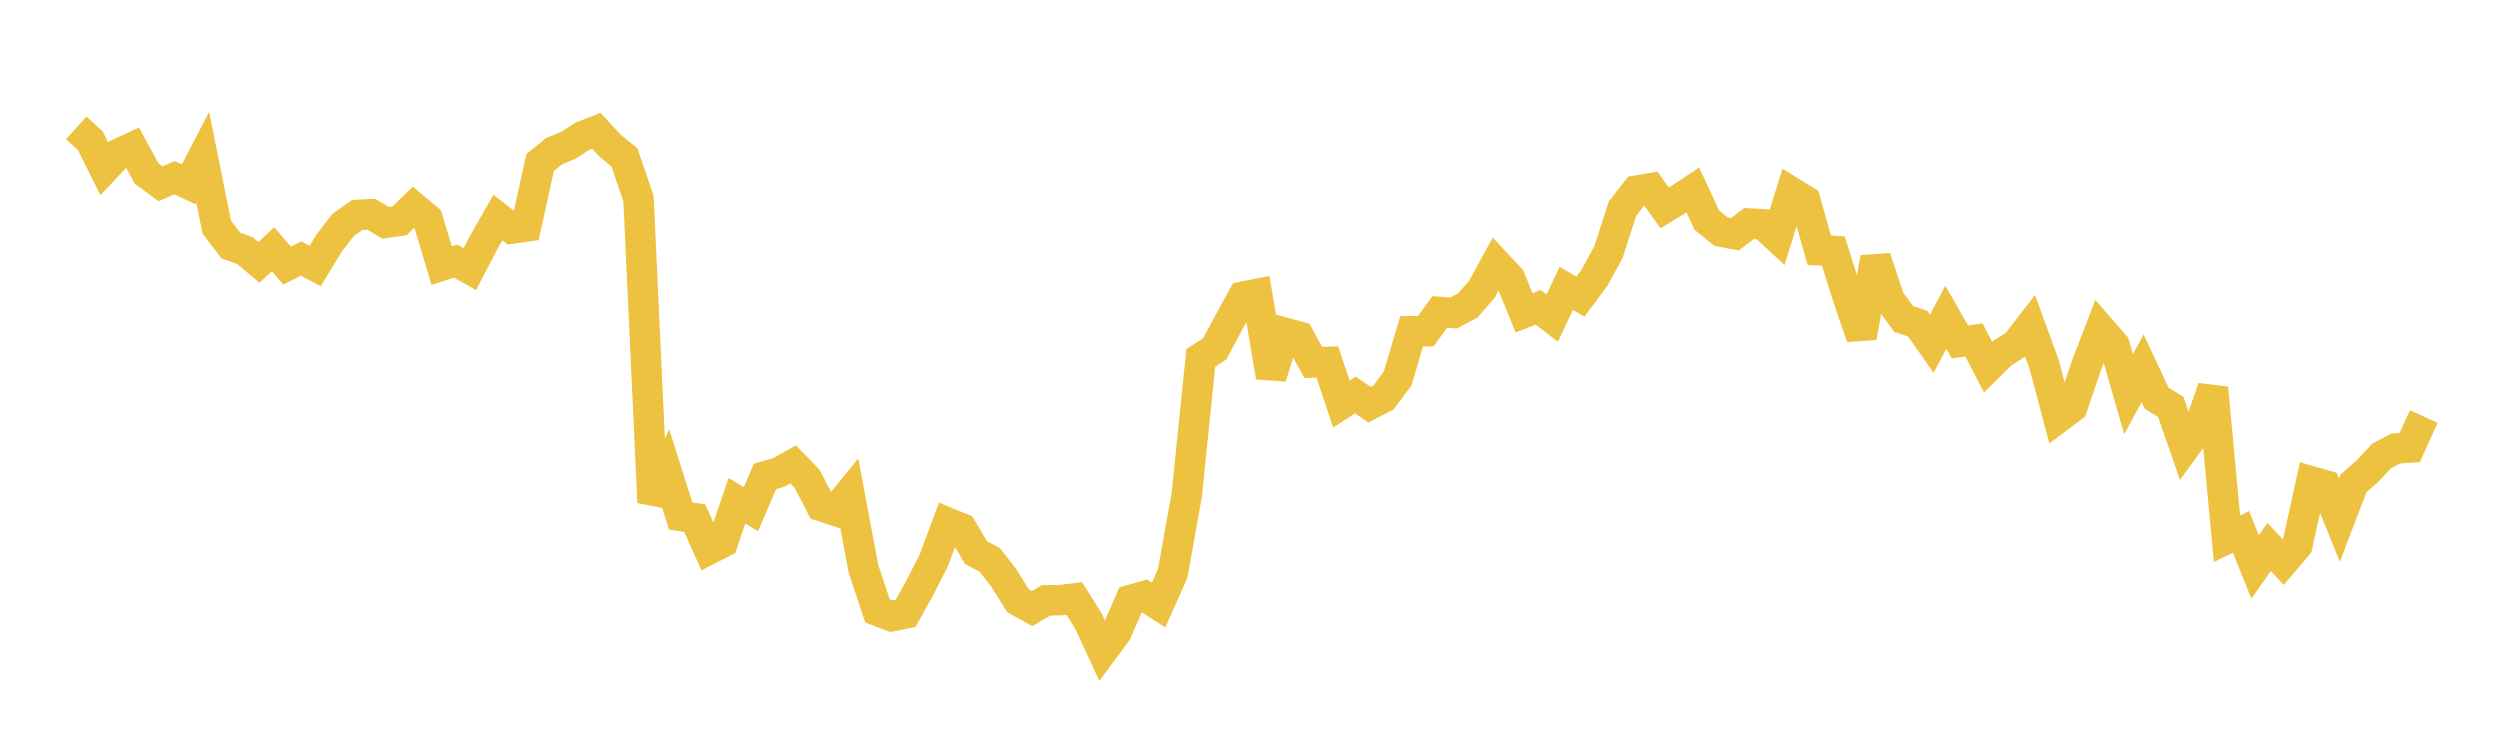 <svg width="164" height="48" xmlns="http://www.w3.org/2000/svg" xmlns:xlink="http://www.w3.org/1999/xlink"><path fill="none" stroke="rgb(237,194,64)" stroke-width="2" d="M5,8.392L5.922,9.226L6.844,11.074L7.766,10.094L8.689,9.669L9.611,11.373L10.533,12.057L11.455,11.663L12.377,12.09L13.299,10.316L14.222,14.902L15.144,16.11L16.066,16.438L16.988,17.214L17.91,16.348L18.832,17.426L19.754,16.959L20.677,17.452L21.599,15.93L22.521,14.743L23.443,14.099L24.365,14.057L25.287,14.615L26.21,14.489L27.132,13.591L28.054,14.36L28.976,17.425L29.898,17.13L30.82,17.651L31.743,15.885L32.665,14.273L33.587,14.989L34.509,14.86L35.431,10.664L36.353,9.914L37.275,9.534L38.198,8.945L39.12,8.581L40.042,9.574L40.964,10.329L41.886,13.024L42.808,32.956L43.731,30.938L44.653,33.851L45.575,33.992L46.497,36.046L47.419,35.576L48.341,32.849L49.263,33.401L50.186,31.249L51.108,30.988L52.03,30.463L52.952,31.415L53.874,33.205L54.796,33.506L55.719,32.375L56.641,37.302L57.563,40.073L58.485,40.423L59.407,40.243L60.329,38.575L61.251,36.773L62.174,34.29L63.096,34.67L64.018,36.24L64.94,36.738L65.862,37.927L66.784,39.413L67.707,39.925L68.629,39.382L69.551,39.372L70.473,39.259L71.395,40.727L72.317,42.718L73.24,41.475L74.162,39.361L75.084,39.1L76.006,39.691L76.928,37.617L77.85,32.468L78.772,23.479L79.695,22.874L80.617,21.143L81.539,19.465L82.461,19.281L83.383,24.731L84.305,21.837L85.228,22.086L86.15,23.78L87.072,23.745L87.994,26.503L88.916,25.905L89.838,26.552L90.76,26.074L91.683,24.832L92.605,21.731L93.527,21.727L94.449,20.465L95.371,20.53L96.293,20.034L97.216,18.967L98.138,17.277L99.06,18.265L99.982,20.519L100.904,20.157L101.826,20.869L102.749,18.916L103.671,19.458L104.593,18.228L105.515,16.538L106.437,13.683L107.359,12.503L108.281,12.348L109.204,13.638L110.126,13.077L111.048,12.465L111.97,14.441L112.892,15.19L113.814,15.368L114.737,14.664L115.659,14.714L116.581,15.572L117.503,12.596L118.425,13.162L119.347,16.423L120.269,16.464L121.192,19.422L122.114,22.122L123.036,16.909L123.958,19.67L124.88,20.924L125.802,21.234L126.725,22.548L127.647,20.815L128.569,22.427L129.491,22.297L130.413,24.084L131.335,23.176L132.257,22.59L133.18,21.399L134.102,23.922L135.024,27.399L135.946,26.708L136.868,23.984L137.79,21.584L138.713,22.644L139.635,25.856L140.557,24.157L141.479,26.124L142.401,26.687L143.323,29.35L144.246,28.087L145.168,25.452L146.09,35.338L147.012,34.893L147.934,37.192L148.856,35.886L149.778,36.869L150.701,35.787L151.623,31.578L152.545,31.842L153.467,34.121L154.389,31.71L155.311,30.902L156.234,29.908L157.156,29.421L158.078,29.358L159,27.325"></path></svg>